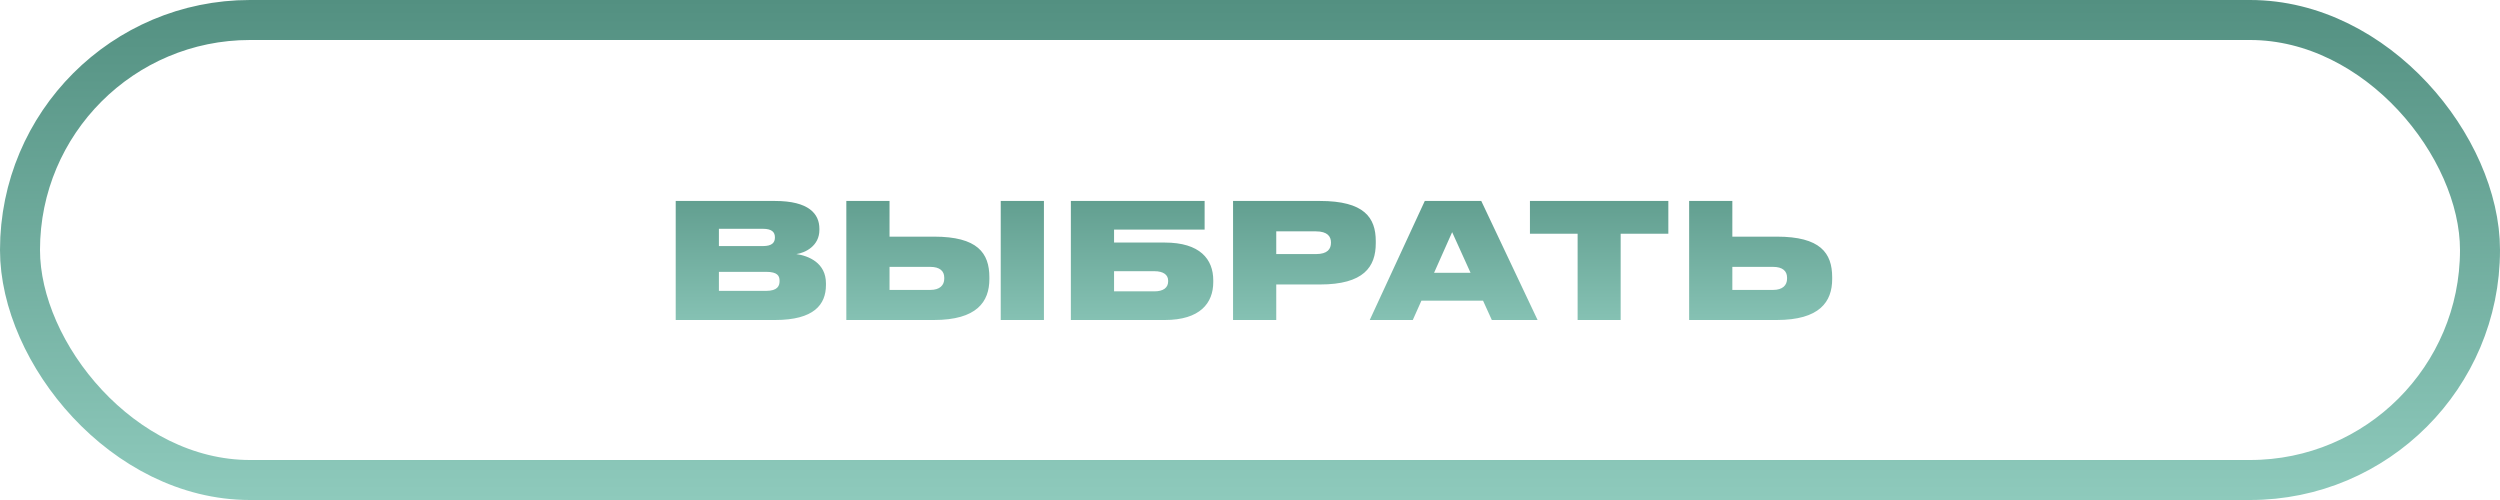 <?xml version="1.0" encoding="UTF-8"?> <svg xmlns="http://www.w3.org/2000/svg" width="250" height="50" viewBox="0 0 250 50" fill="none"> <path d="M67.571 32H77.507C81.395 32 82.595 30.464 82.595 28.496V28.336C82.595 26.288 80.867 25.584 79.635 25.408C80.531 25.28 81.939 24.592 81.939 22.992V22.88C81.939 21.392 80.899 20.096 77.491 20.096H67.571V32ZM76.291 22.88C77.187 22.88 77.491 23.216 77.491 23.728V23.76C77.491 24.256 77.203 24.608 76.291 24.608H71.891V22.88H76.291ZM76.611 27.184C77.763 27.184 77.955 27.6 77.955 28.064V28.128C77.955 28.576 77.763 29.088 76.611 29.088H71.891V27.184H76.611ZM88.953 20.096H84.633V32H93.385C97.689 32 98.937 30.176 98.937 27.904V27.728C98.937 25.296 97.753 23.664 93.401 23.664H88.953V20.096ZM88.953 28.992V26.688H93.033C93.977 26.688 94.425 27.104 94.425 27.76V27.872C94.425 28.528 93.977 28.992 93.033 28.992H88.953ZM104.393 20.096H100.073V32H104.393V20.096ZM107.086 32H116.478C119.998 32 121.326 30.32 121.326 28.208V28.032C121.326 25.92 119.998 24.256 116.478 24.256H111.406V22.96H120.462V20.096H107.086V32ZM111.406 29.136V27.12H115.438C116.35 27.12 116.814 27.488 116.814 28.064V28.144C116.814 28.768 116.334 29.136 115.438 29.136H111.406ZM131.993 28.448C136.377 28.448 137.577 26.688 137.577 24.32V24.112C137.577 21.76 136.425 20.096 131.993 20.096H123.305V32H127.625V28.448H131.993ZM127.625 23.136H131.593C132.761 23.136 133.097 23.664 133.097 24.24V24.272C133.097 24.896 132.761 25.408 131.593 25.408H127.625V23.136ZM147.055 27.28H143.407L145.215 23.216L147.055 27.28ZM149.183 32H153.759L148.127 20.096H142.479L136.975 32H141.279L142.143 30.064H148.303L149.183 32ZM157.762 32H162.066V23.376H166.834V20.096H152.994V23.376H157.762V32ZM173.234 20.096H168.914V32H177.666C181.97 32 183.218 30.176 183.218 27.904V27.728C183.218 25.296 182.034 23.664 177.682 23.664H173.234V20.096ZM173.234 28.992V26.688H177.314C178.258 26.688 178.706 27.104 178.706 27.76V27.872C178.706 28.528 178.258 28.992 177.314 28.992H173.234Z" fill="url(#paint0_linear_21_483)"></path> <rect x="2" y="2" width="246" height="46" rx="23" stroke="url(#paint1_linear_21_483)" stroke-width="4"></rect> <defs> <linearGradient id="paint0_linear_21_483" x1="125" y1="15" x2="125" y2="35" gradientUnits="userSpaceOnUse"> <stop stop-color="#539081"></stop> <stop offset="1" stop-color="#8ECABC"></stop> </linearGradient> <linearGradient id="paint1_linear_21_483" x1="125" y1="0" x2="125" y2="50" gradientUnits="userSpaceOnUse"> <stop stop-color="#539081"></stop> <stop offset="1" stop-color="#8ECABC"></stop> <stop offset="1" stop-color="#8ECABC"></stop> </linearGradient> </defs> </svg> 